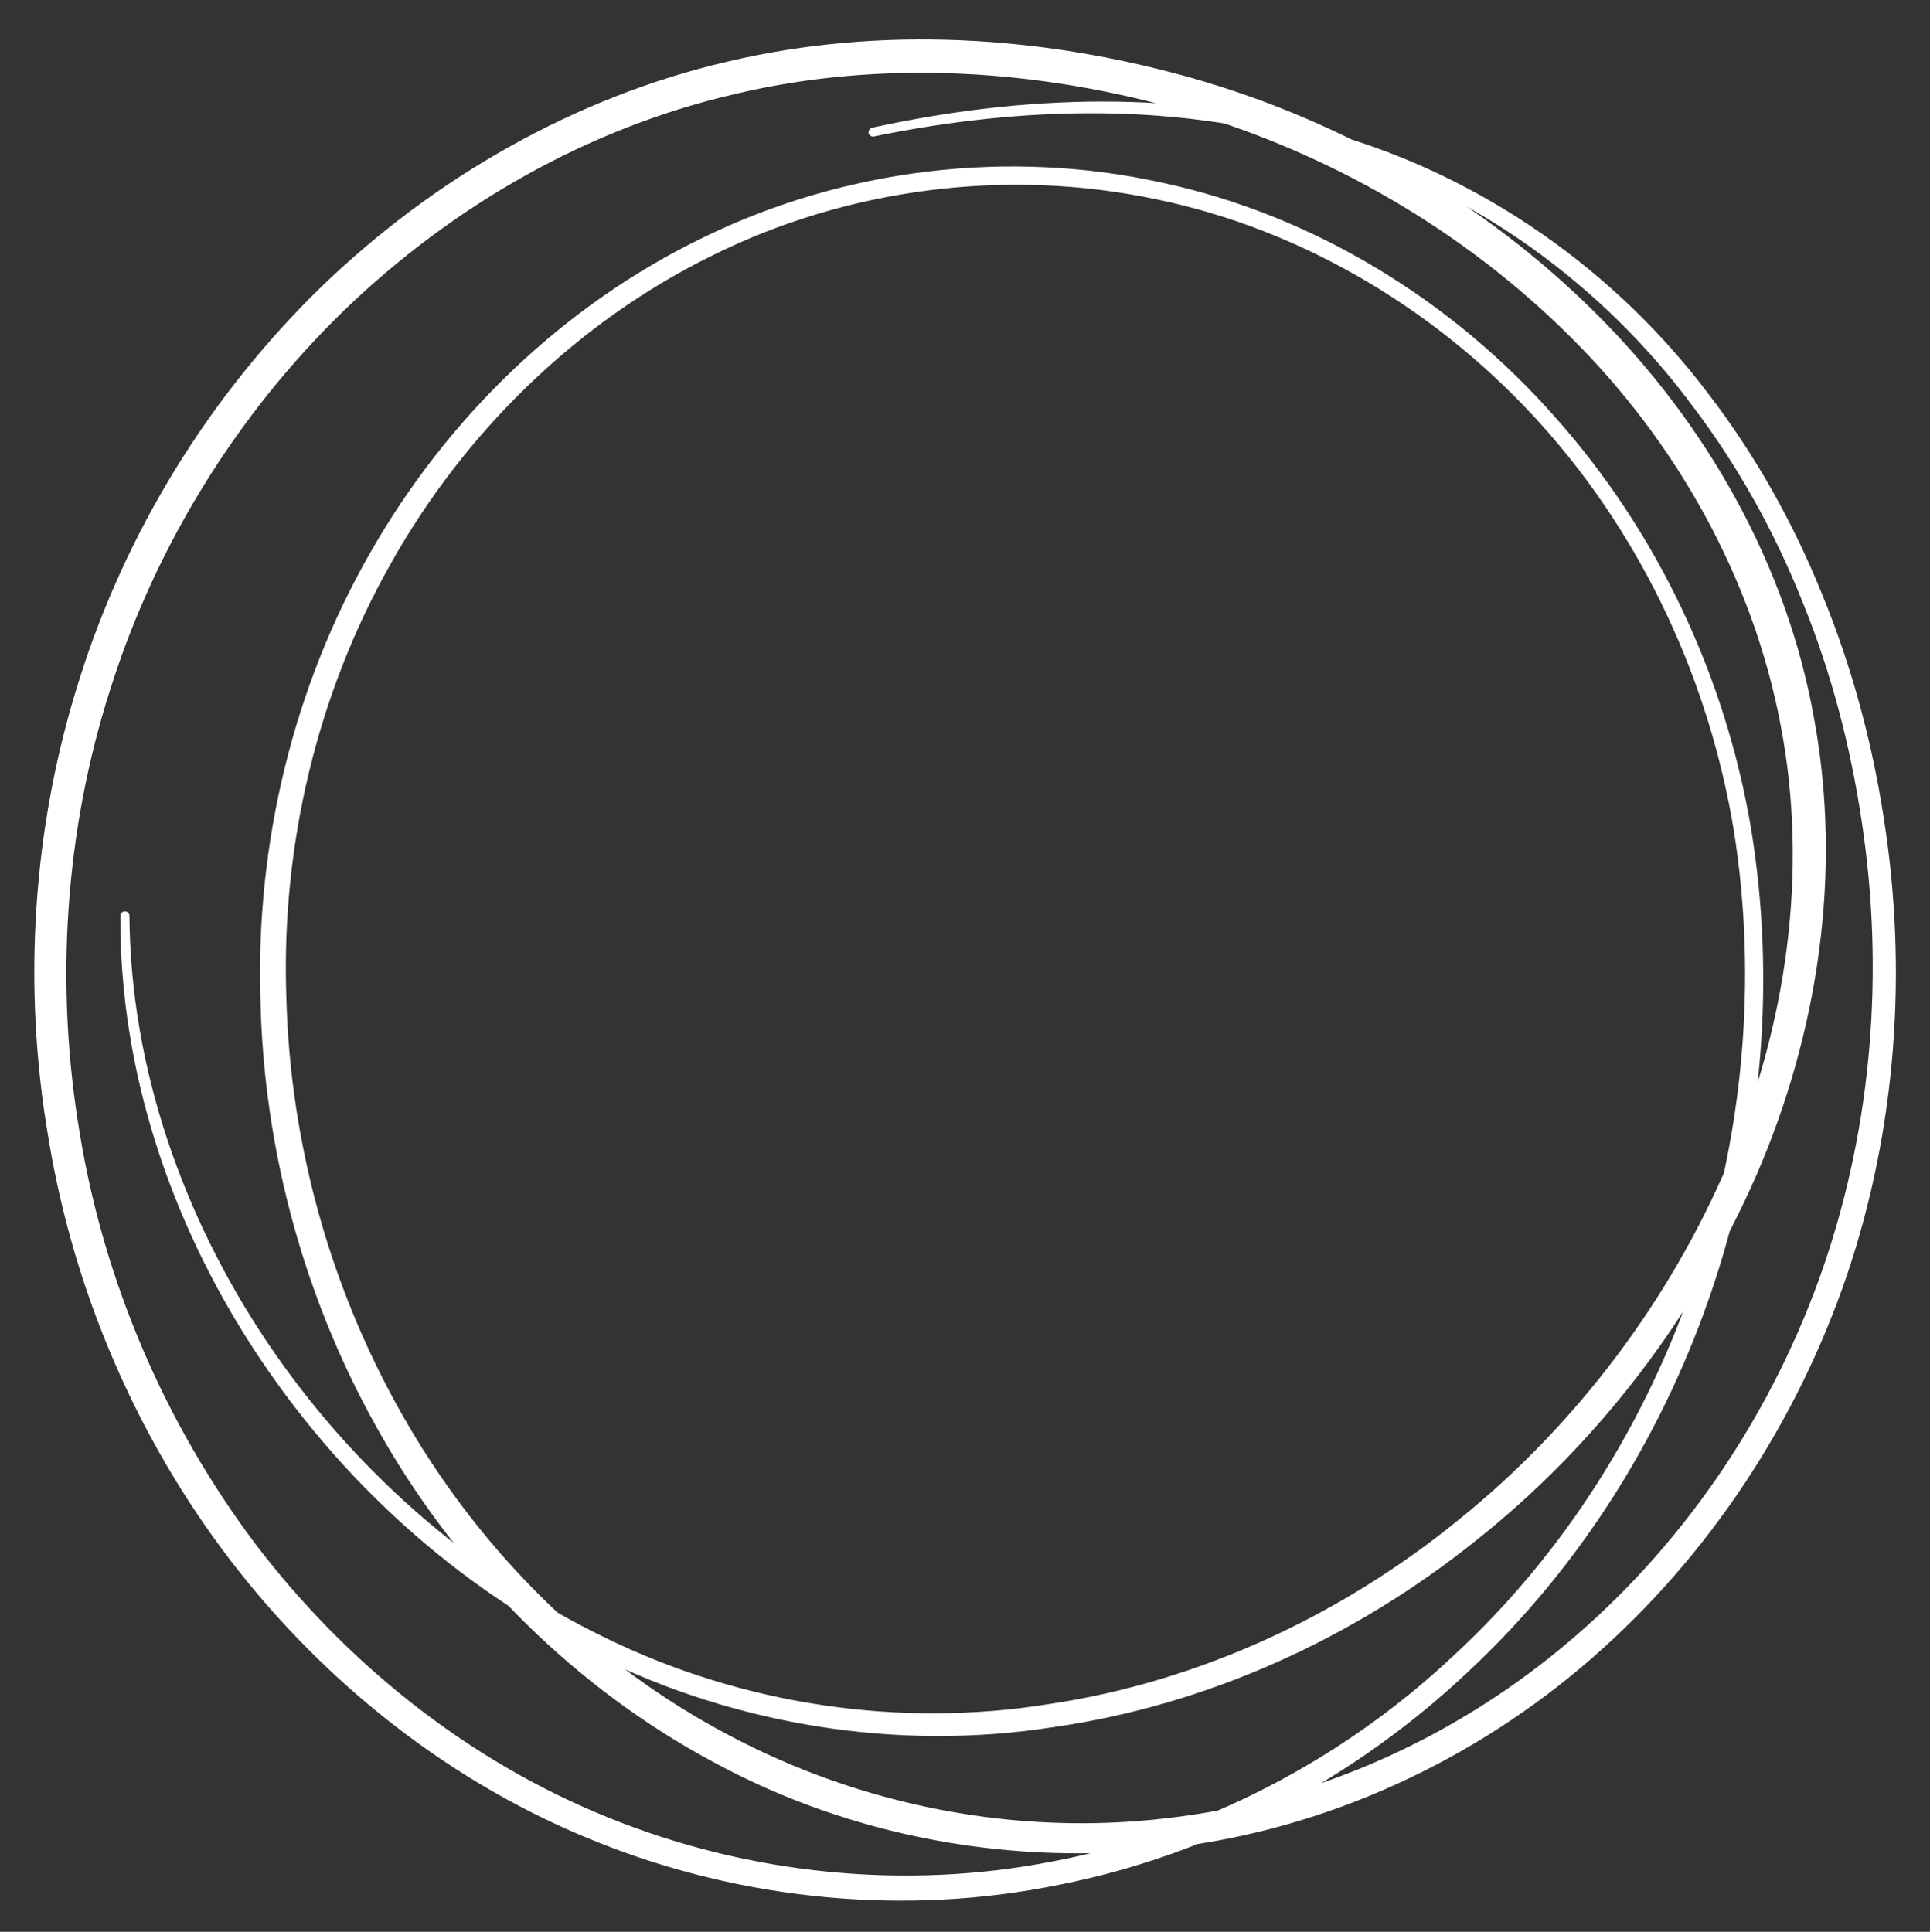 <?xml version="1.0" encoding="utf-8"?>
<!-- Generator: Adobe Illustrator 25.0.0, SVG Export Plug-In . SVG Version: 6.00 Build 0)  -->
<svg version="1.1" id="Layer_2" xmlns="http://www.w3.org/2000/svg" xmlns:xlink="http://www.w3.org/1999/xlink" x="0px" y="0px"
	 viewBox="0 0 1279.4 1280.8" style="enable-background:new 0 0 1279.4 1280.8;" xml:space="preserve">
<rect x="0" y="0" width="1279.4" height="1280.8" fill="#333333" stroke="none"/>
<style type="text/css">
	.st0{fill:#FFFFFF;stroke:#FFFFFF;stroke-width:4;stroke-miterlimit:10;}
</style>
<path class="st0" d="M578.6,86.6c99.5-21.7,205.4-25.7,304.3,4C981.8,119,1070,181.2,1131.4,263c31.1,40.6,56.1,85.6,75.1,132.9
	c19.3,47.2,32.6,96.7,40.3,146.9c15.8,100.4,8.4,204.9-24.2,301.6c-32.8,96.6-90.6,185.3-168.2,253.1
	c-77.4,67.8-175.5,113.5-278.8,125.6c-103.1,12.5-210.3-6.9-301.4-56.4c-91.5-48.9-167-124.7-218.2-213.3
	c-51.5-88.7-79.4-190.2-81.4-292.2c-2.9-101.9,21.7-204.9,72.6-293.8c50.6-88.9,127.4-163.6,220.4-208.4
	c92.7-45.2,200.8-58.2,301.6-36.1c101,21.5,192.7,78.4,260,154.8c68,76.2,112.8,171.9,129.6,272c32.9,200.3-36,416.3-186.5,556.8
	c-74.4,70.4-168.6,121-270.2,141.1c-101.3,20.8-208.7,10.5-304.8-27.9c-96.3-38.2-180-104.5-242.6-185.9
	c-62.4-81.5-104-178.5-120.6-279.4C16.8,653.7,23.4,548.8,54.5,451.1c30.7-97.7,86.1-187.8,160.1-259.7
	c74.1-71.5,167.1-125.2,268.5-148.7C584.6,18.7,691.5,25.7,790.9,54c99.6,28.6,192,81.9,265.2,154.8
	c73.2,72.6,126.5,166.4,144.5,268c18.7,101.5,2.7,207.3-37.9,301.1c-41,94-104.9,177.9-185.5,241.9
	c-80.1,64.3-177.2,108.9-279.7,123.4c-102.2,15.9-209.1-1.3-301.2-47.1c-92.5-45.3-170.5-117-226.1-202.2
	c-55.6-85.1-89-185.3-88.4-286.8c0-0.5,0.5-0.9,1-0.9c0.5,0,1,0.4,1,0.9c0.7,101,35.4,199.9,91.4,283.5
	c56.1,83.6,134.2,153,225.3,197.1c90.9,44.5,195.4,60.2,295.2,44.1c100.2-14.9,194.7-59.2,272.6-122.7
	c78.4-63.2,140.2-145.8,179.3-237.4c38.8-91.7,53.5-194.2,34.7-291.6c-18.5-97.4-69-187.9-139.9-258.2
	c-70.8-70.6-160.4-122.5-257-150.4c-96.5-27.6-200.4-34.4-298.3-11.2c-98.1,22.6-188.1,74.4-260.1,143.8
	c-71.8,69.6-125.8,157.2-155.8,252.3c-30.4,94.9-36.9,197-20.3,295.3c16.1,98.4,56.4,192.6,116.4,272.6
	c60.4,79.6,141.4,144.7,234.9,182.5c93.2,37.9,197.9,48.8,297.1,29.1c99.3-19,192.2-67.7,265.6-136.7
	c148.7-137.3,217.9-350.3,186.5-548.5c-16.2-98.9-59.8-193.9-127.1-269.3c-67.1-75.2-157.8-130.6-257.2-151.2
	c-99.1-21-205.2-7.6-295.6,37.3C381,211.9,306.1,285.6,257.2,372.9c-49.3,87.3-72.8,188.1-69.4,287.9
	c2.5,99.8,30.5,198.9,81.1,285.1c50.4,86.2,124.3,159.4,213.1,206.2c88.5,47.1,191.4,67.3,291.5,55.4
	c100.2-11.2,195.5-55,271.4-120.6c76.1-65.5,133.2-151.9,165.8-246.5c32.5-94.7,40.5-197.1,25.4-296.2
	c-7.4-49.5-20.1-98.4-38.9-144.8c-18.5-46.6-42.9-90.9-73.3-131C1064.2,187.7,978.7,125.2,881.2,96c-97.3-30.5-202.7-28-302.3-7.5
	c-0.5,0.1-1.1-0.2-1.2-0.7C577.7,87.3,578.1,86.7,578.6,86.6L578.6,86.6z"/>
</svg>
